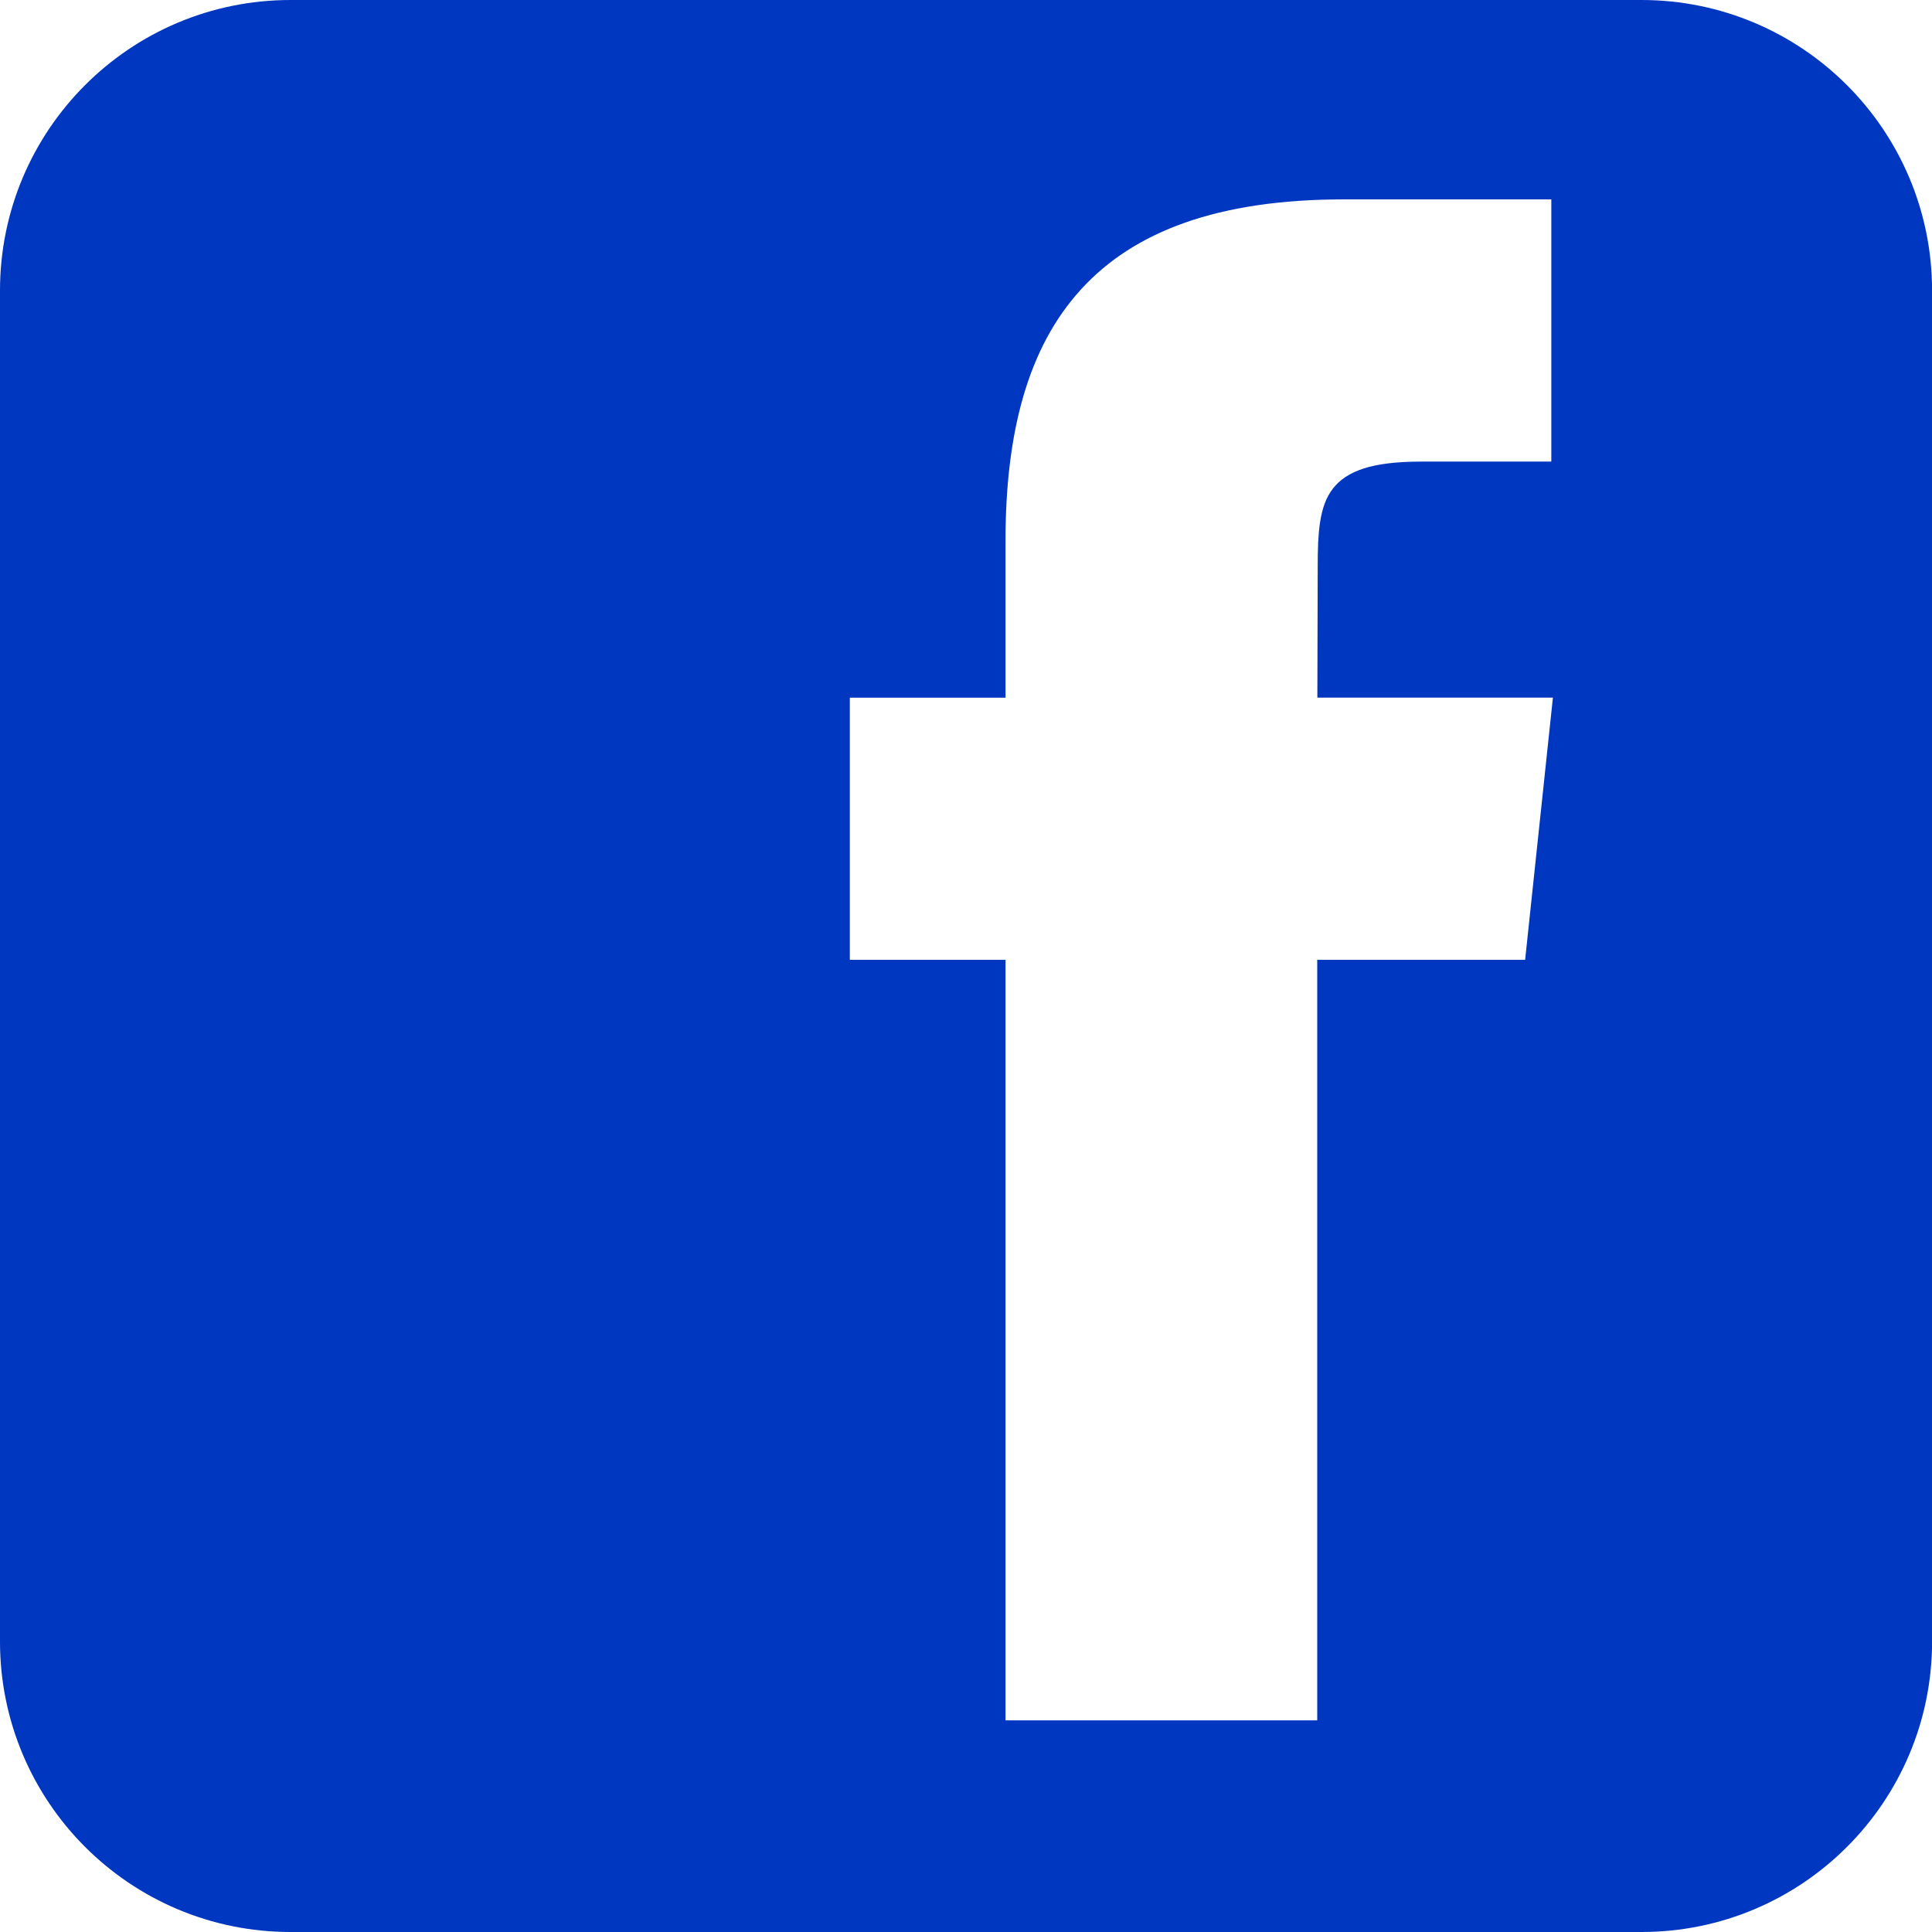 <svg width="24" height="24" viewBox="0 0 24 24" fill="none" xmlns="http://www.w3.org/2000/svg">
    <path d="M18.946 12.423H19.396L19.443 11.975L19.788 8.719L19.846 8.166H19.291H16.866L16.869 7.039V7.037C16.869 6.826 16.874 6.674 16.894 6.555C16.912 6.441 16.938 6.394 16.954 6.374C16.973 6.35 17.079 6.234 17.656 6.234H19.271H19.771V5.734V2.477V1.977H19.271H16.687C15.056 1.977 13.846 2.393 13.055 3.263C12.273 4.122 11.991 5.33 11.991 6.713V8.167H10.557H10.057V8.667V11.923V12.423H10.557H11.991V21.371V21.871H12.491H16.363H16.863V21.371V12.423H18.946ZM3.609 0.5H20.391C22.108 0.5 23.5 1.892 23.501 3.609V20.391C23.501 22.108 22.109 23.5 20.392 23.5H3.609C1.892 23.5 0.5 22.108 0.5 20.392V3.609C0.5 1.892 1.892 0.5 3.609 0.5Z" fill="#0037C1" stroke="#0037C1"/>
</svg>
